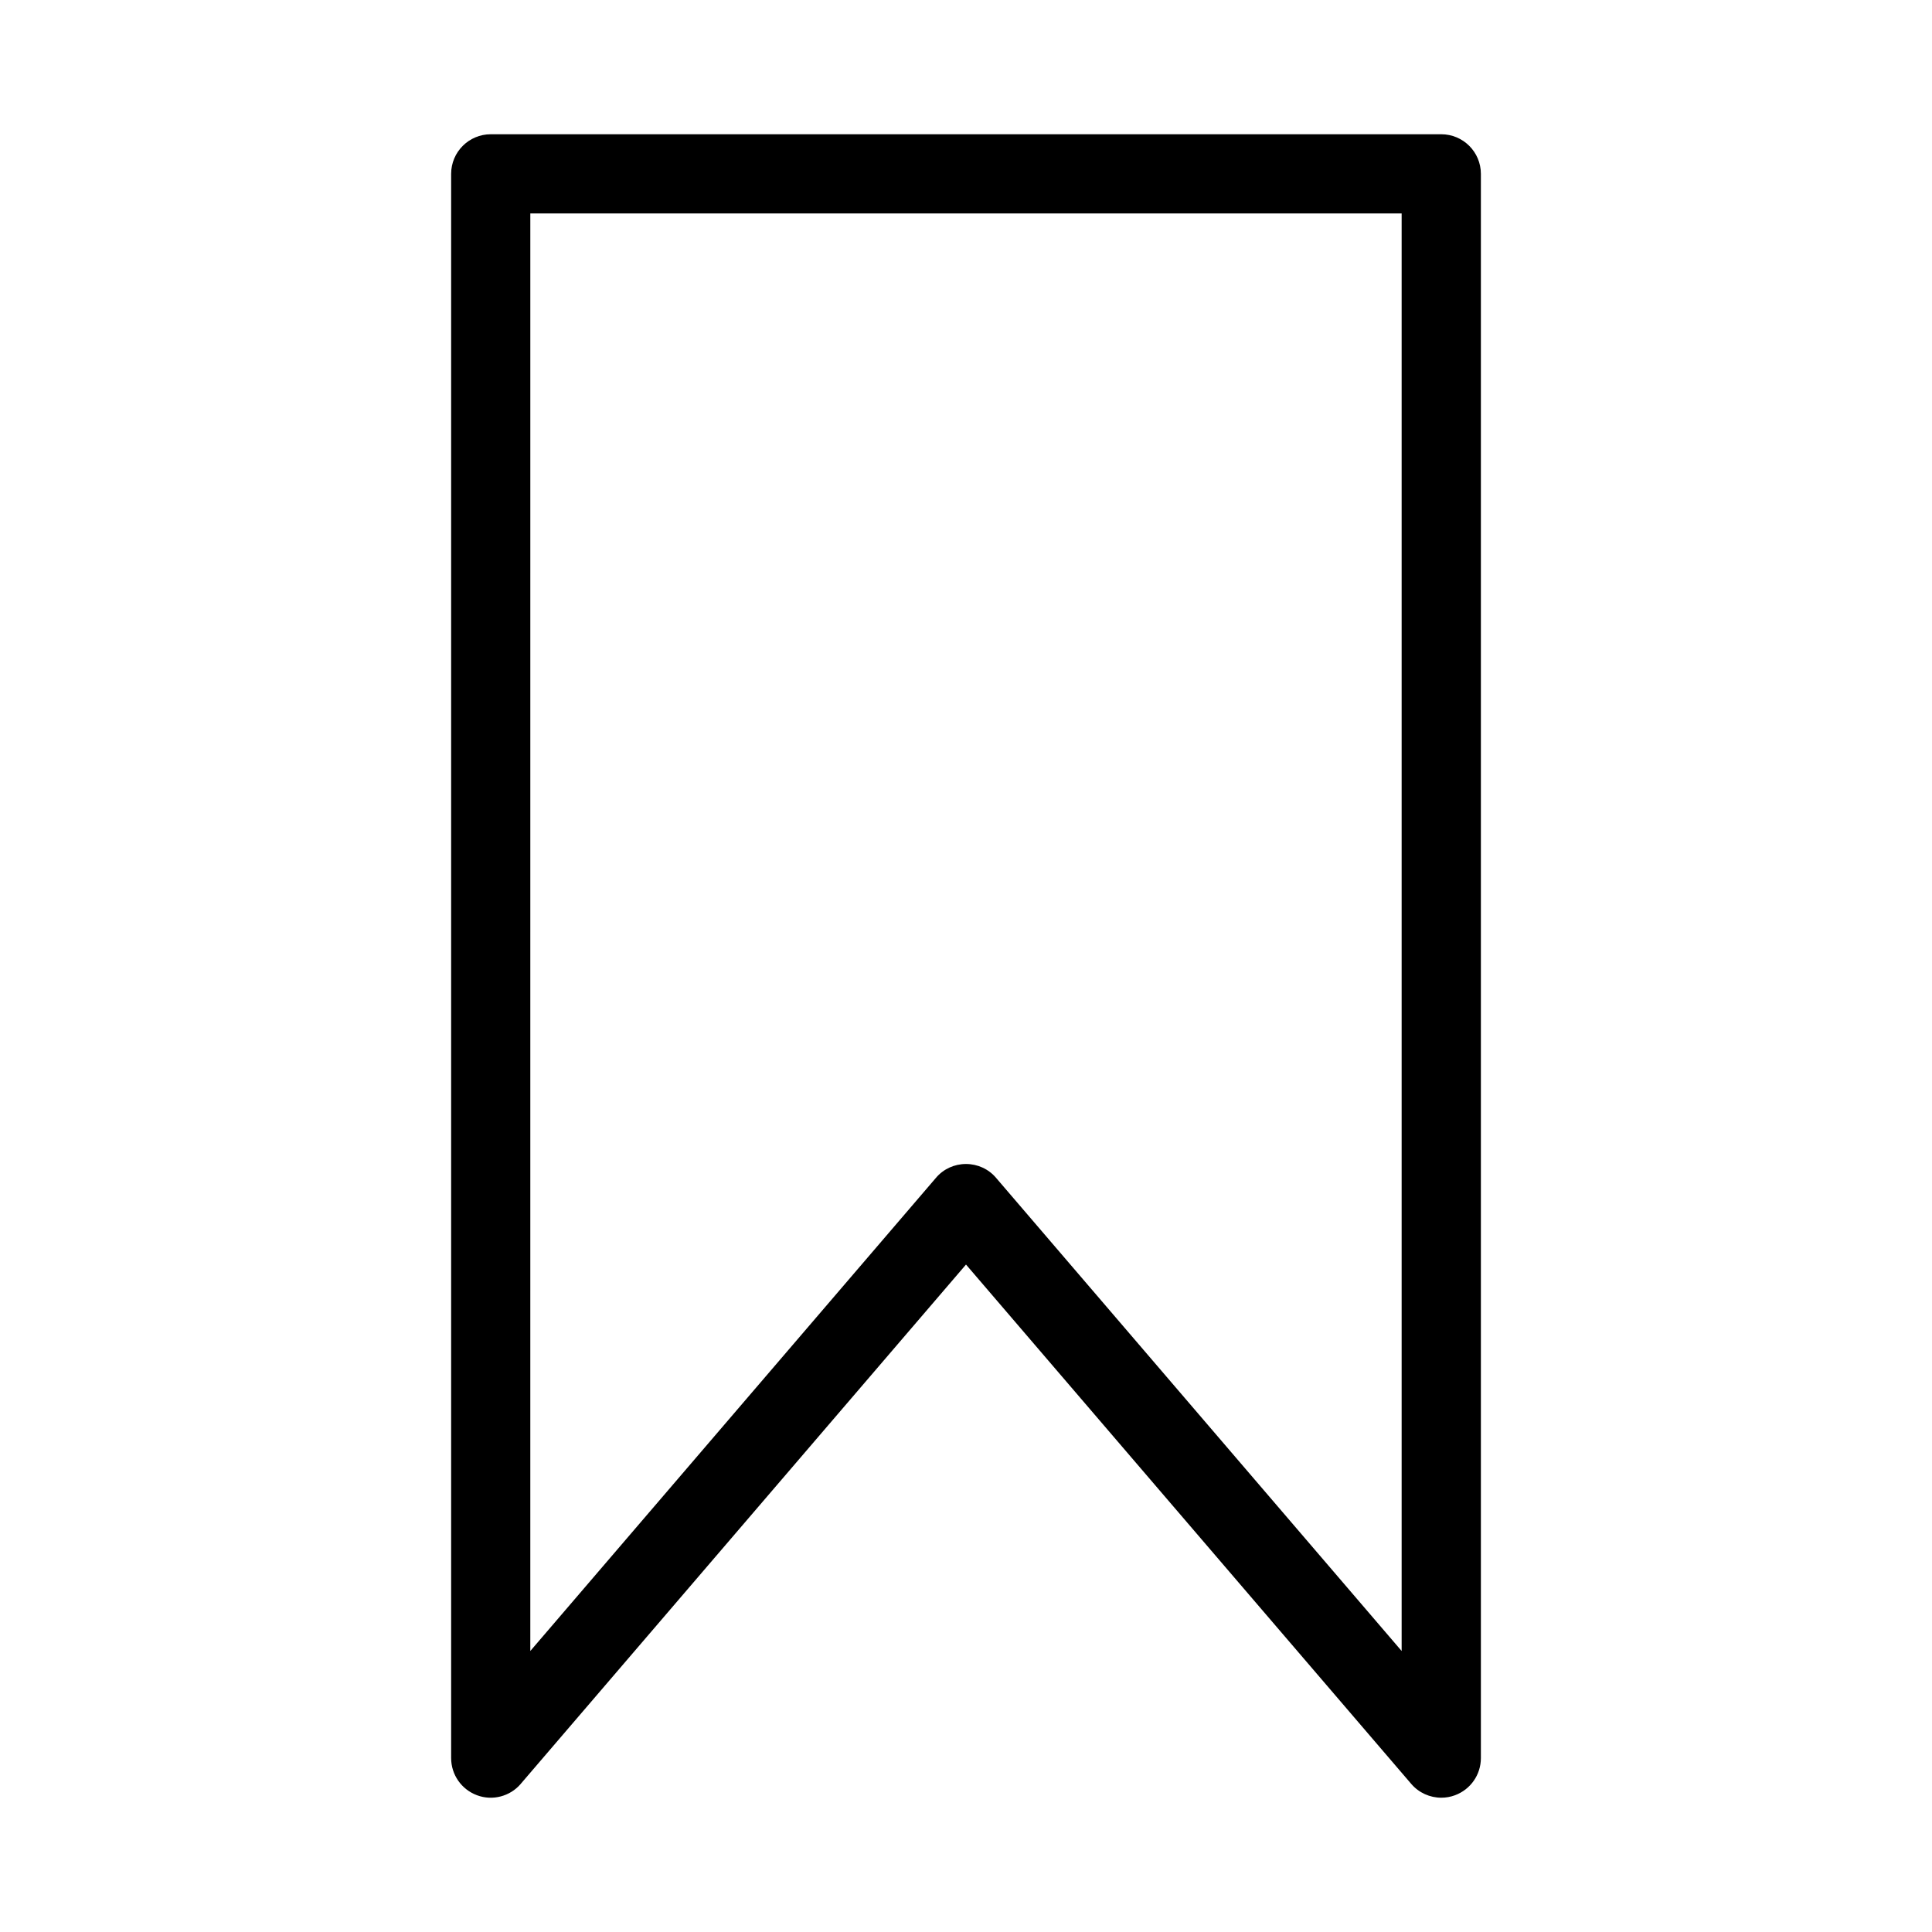 <?xml version="1.0" encoding="UTF-8"?>
<!-- Uploaded to: SVG Repo, www.svgrepo.com, Generator: SVG Repo Mixer Tools -->
<svg fill="#000000" width="800px" height="800px" version="1.1" viewBox="144 144 512 512" xmlns="http://www.w3.org/2000/svg">
 <path d="m282 616.74 118-137.62 118 137.64c2.016 2.352 4.953 3.652 7.953 3.652 1.219 0 2.457-0.211 3.633-0.652 4.137-1.531 6.863-5.457 6.863-9.844v-419.84c0-5.793-4.703-10.496-10.496-10.496h-251.9c-5.793 0-10.496 4.703-10.496 10.496v419.84c0 4.387 2.731 8.312 6.863 9.844 4.074 1.535 8.754 0.316 11.59-3.019zm2.539-416.17h230.91v380.96l-107.5-125.41c-1.977-2.332-4.894-3.652-7.957-3.652-3.066 0-5.984 1.324-7.957 3.672l-107.5 125.39z"/>
</svg>